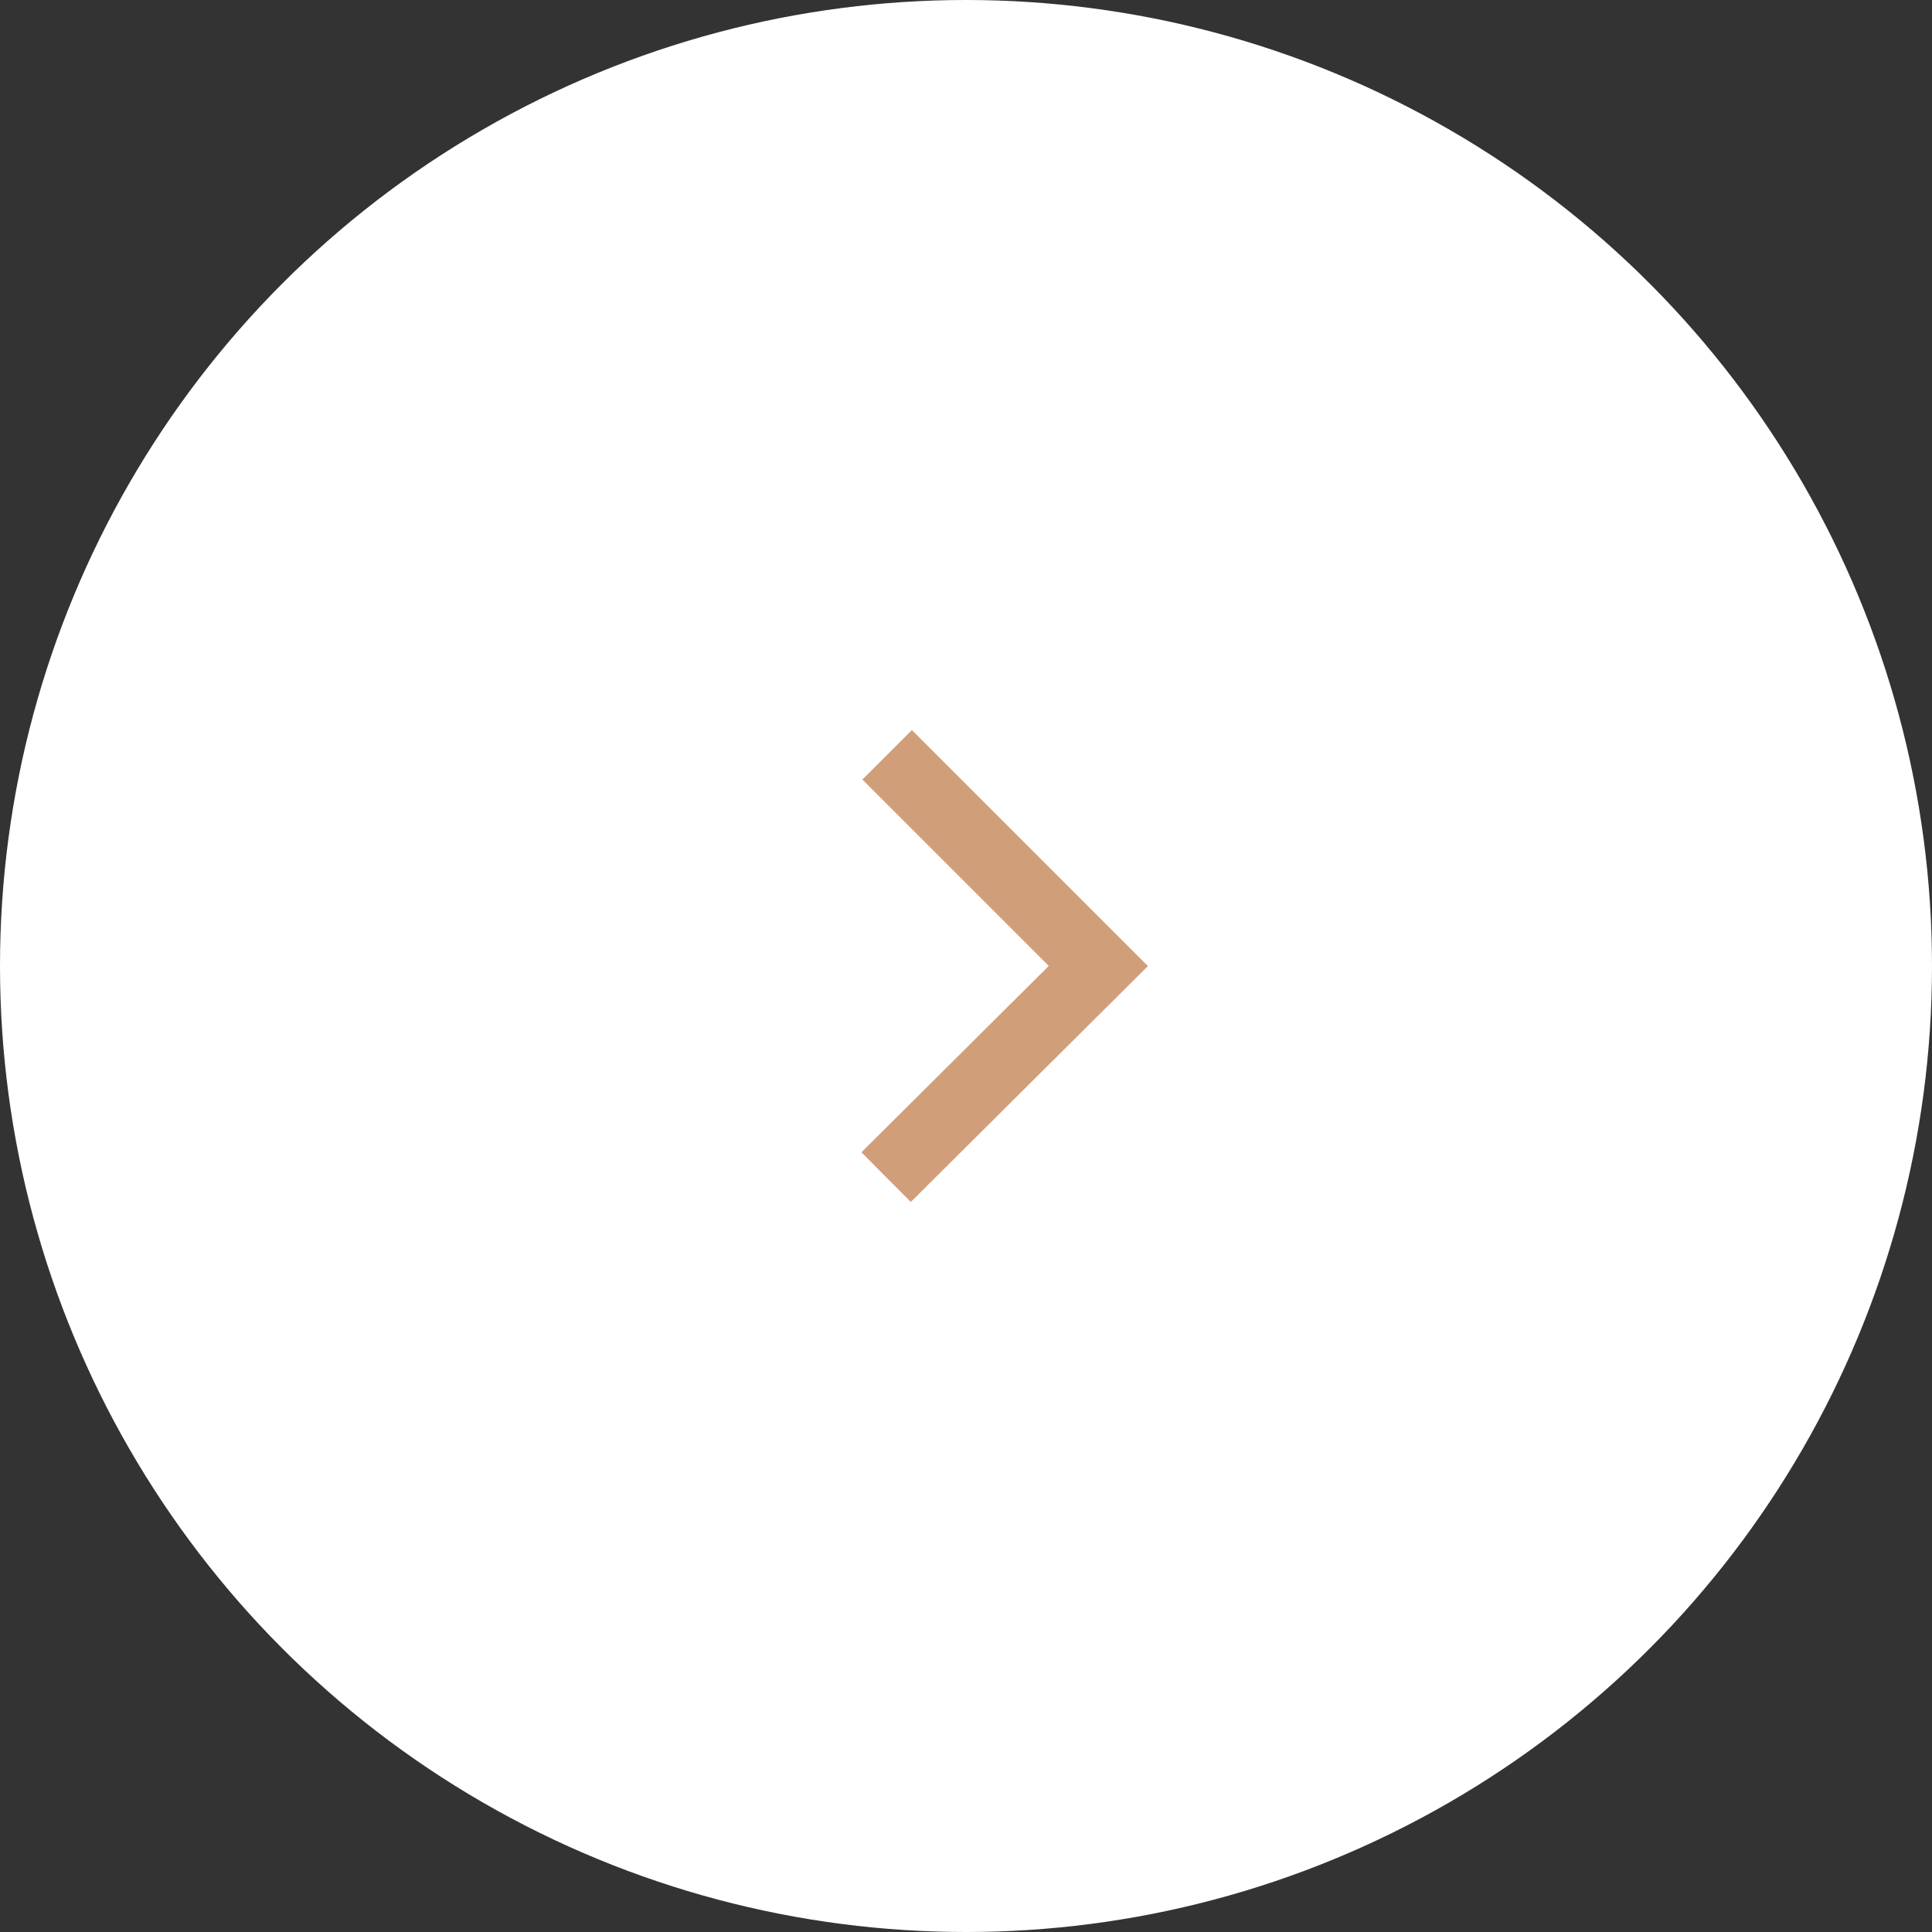 <?xml version="1.0" encoding="UTF-8"?> <svg xmlns="http://www.w3.org/2000/svg" xmlns:xlink="http://www.w3.org/1999/xlink" version="1.1" id="Layer_1" x="0px" y="0px" viewBox="0 0 200 200" style="enable-background:new 0 0 200 200;" xml:space="preserve"><rect x="0" y="0" width="200" height="200" fill="#333333" stroke="none"/> <style type="text/css"> .st0{fill:#FFFFFF;} .st1{fill:none;stroke:#D19E7A;stroke-width:7.25;stroke-linecap:square;} </style> <circle class="st0" cx="100" cy="100" r="100"></circle> <path class="st1" d="M94.3,119.3l19.4-19.3L94.4,80.7"></path> </svg> 